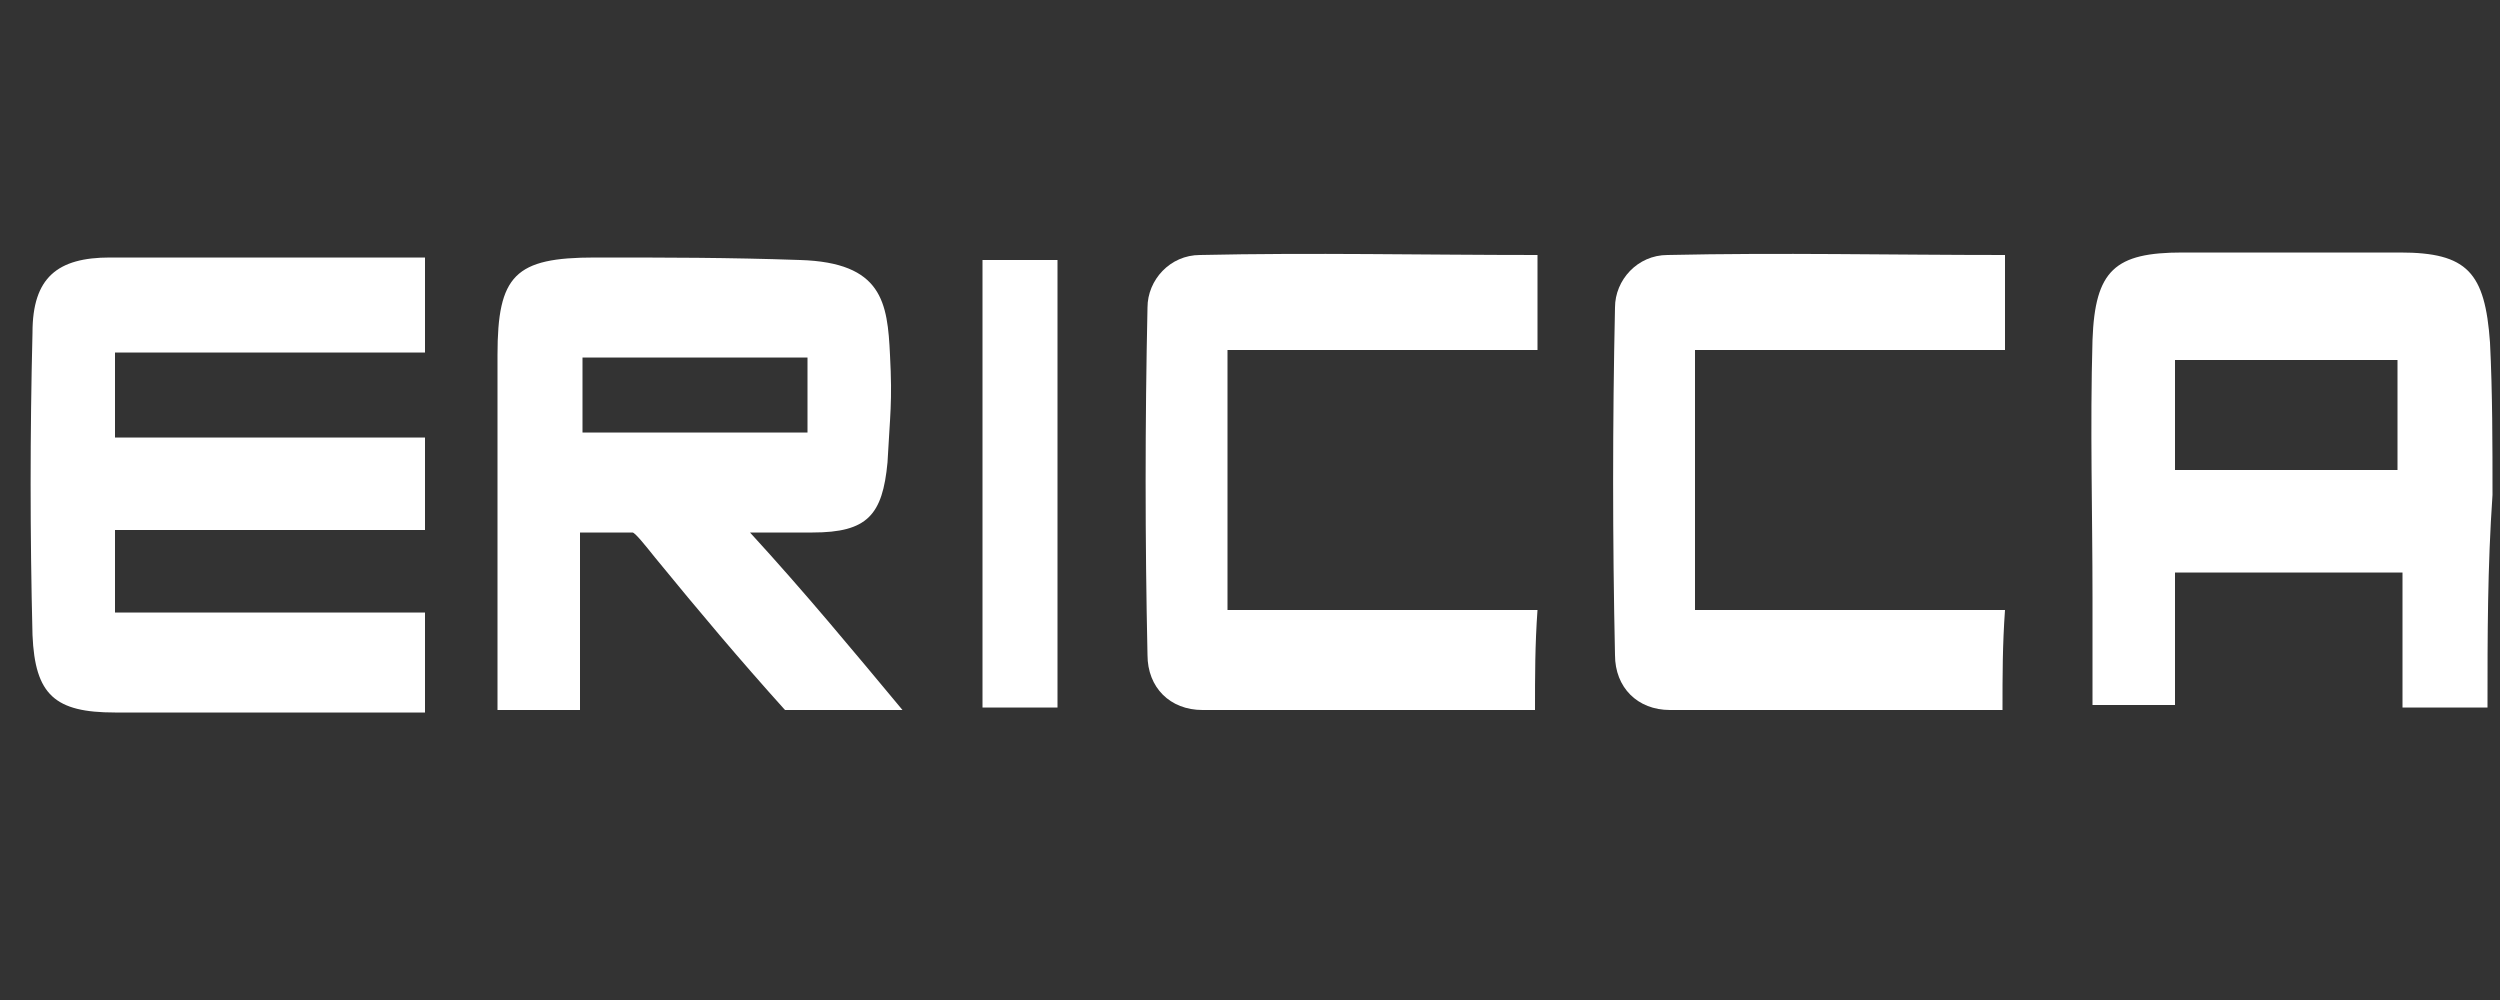 <?xml version="1.0" encoding="utf-8"?>
<!-- Generator: Adobe Illustrator 26.0.1, SVG Export Plug-In . SVG Version: 6.00 Build 0)  -->
<svg version="1.1" id="Capa_1" xmlns="http://www.w3.org/2000/svg" xmlns:xlink="http://www.w3.org/1999/xlink" x="0px" y="0px"
	 viewBox="0 0 100 40" style="enable-background:new 0 0 100 40;" xml:space="preserve">
<rect x="0" y="0" width="100" height="40" fill="#333333" stroke="none"/>
<style type="text/css">
	.st0{fill:#FFFFFF;}
</style>
<g>
	<path class="st0" d="M17,21.2c-4.2,0-8.2,0-12.4,0c0,1.1,0,2.1,0,3.3c4.1,0,8.2,0,12.4,0c0,1.4,0,2.7,0,4c-0.8,0-1.1,0-1.7,0
		c-3.6,0-7.2,0-10.7,0c-2.4,0-3.2-0.7-3.3-3.1c-0.1-4-0.1-8.1,0-12.1c0-2.2,1-3,3.1-3c3.7,0,7.5,0,11.2,0c0.4,0,0.8,0,1.4,0
		c0,1.2,0,2.5,0,3.8c-4.1,0-8.1,0-12.4,0c0,1.2,0,2.1,0,3.4c4.1,0,8.2,0,12.4,0C17,18.8,17,19.8,17,21.2z"/>
	<path class="st0" d="M36.1,28.4c-1.7,0-3.1,0-4.7,0c-1.8-2-3.4-3.9-5.2-6.1c-0.4-0.5-0.8-1-0.9-1c0,0-0.7,0-2.1,0
		c0,2.2,0,4.7,0,7.1c-1.1,0-2.2,0-3.3,0c0-0.4,0-0.9,0-1.4c0-4.3,0-8.5,0-12.8c0-3.2,0.7-3.9,3.9-3.9c2.9,0,5.3,0,8.2,0.1
		c3.3,0.1,3.5,1.7,3.6,3.8c0.1,1.9,0,2.4-0.1,4.3c-0.2,2.1-0.8,2.8-3,2.8c-0.6,0-1.1,0-2.5,0C32.2,23.7,34.1,26,36.1,28.4z
		 M32.3,14.3c-3.1,0-6,0-9,0c0,1.1,0,2,0,3c3.1,0,6,0,9,0C32.3,16.2,32.3,15.3,32.3,14.3z"/>
	<path class="st0" d="M99.5,28.3c-1.3,0-2.2,0-3.4,0c0-1.8,0-3.5,0-5.4c-3.1,0-6,0-9.1,0c0,1.7,0,3.4,0,5.3c-1.2,0-2.1,0-3.3,0
		c0-1.4,0-2.9,0-4.3c0-3.4-0.1-6.8,0-10.3c0.1-2.8,0.9-3.5,3.6-3.5c2.9,0,5.8,0,8.7,0c2.7,0,3.4,0.8,3.6,3.6c0.1,2,0.1,4.1,0.1,6.1
		C99.5,22.7,99.5,25.4,99.5,28.3z M95.9,14.4c-3.1,0-6,0-8.9,0c0,1.6,0,3,0,4.4c3.1,0,5.9,0,8.9,0C95.9,17.3,95.9,15.9,95.9,14.4z"
		/>
	<path class="st0" d="M61.4,28.4c-4.5,0-8.9,0-13.3,0c-1.3,0-2.2-0.9-2.2-2.2c-0.1-4.6-0.1-9.3,0-13.9c0-1.1,0.9-2.1,2.1-2.1
		c4.5-0.1,8.9,0,13.5,0c0,1.3,0,2.5,0,3.8c-4.1,0-8.2,0-12.4,0c0,3.5,0,6.8,0,10.4c4.1,0,8.2,0,12.4,0C61.4,25.8,61.4,27,61.4,28.4z
		"/>
	<path class="st0" d="M80.1,28.4c-4.5,0-8.9,0-13.3,0c-1.3,0-2.2-0.9-2.2-2.2c-0.1-4.6-0.1-9.3,0-13.9c0-1.1,0.9-2.1,2.1-2.1
		c4.5-0.1,8.9,0,13.5,0c0,1.3,0,2.5,0,3.8c-4.1,0-8.2,0-12.4,0c0,3.5,0,6.8,0,10.4c4.1,0,8.2,0,12.4,0C80.1,25.8,80.1,27,80.1,28.4z
		"/>
	<path class="st0" d="M39.3,28.3c0-6,0-11.9,0-17.9c1,0,1.9,0,3,0c0,6,0,11.8,0,17.9C41.3,28.3,40.3,28.3,39.3,28.3z"/>
</g>
</svg>
